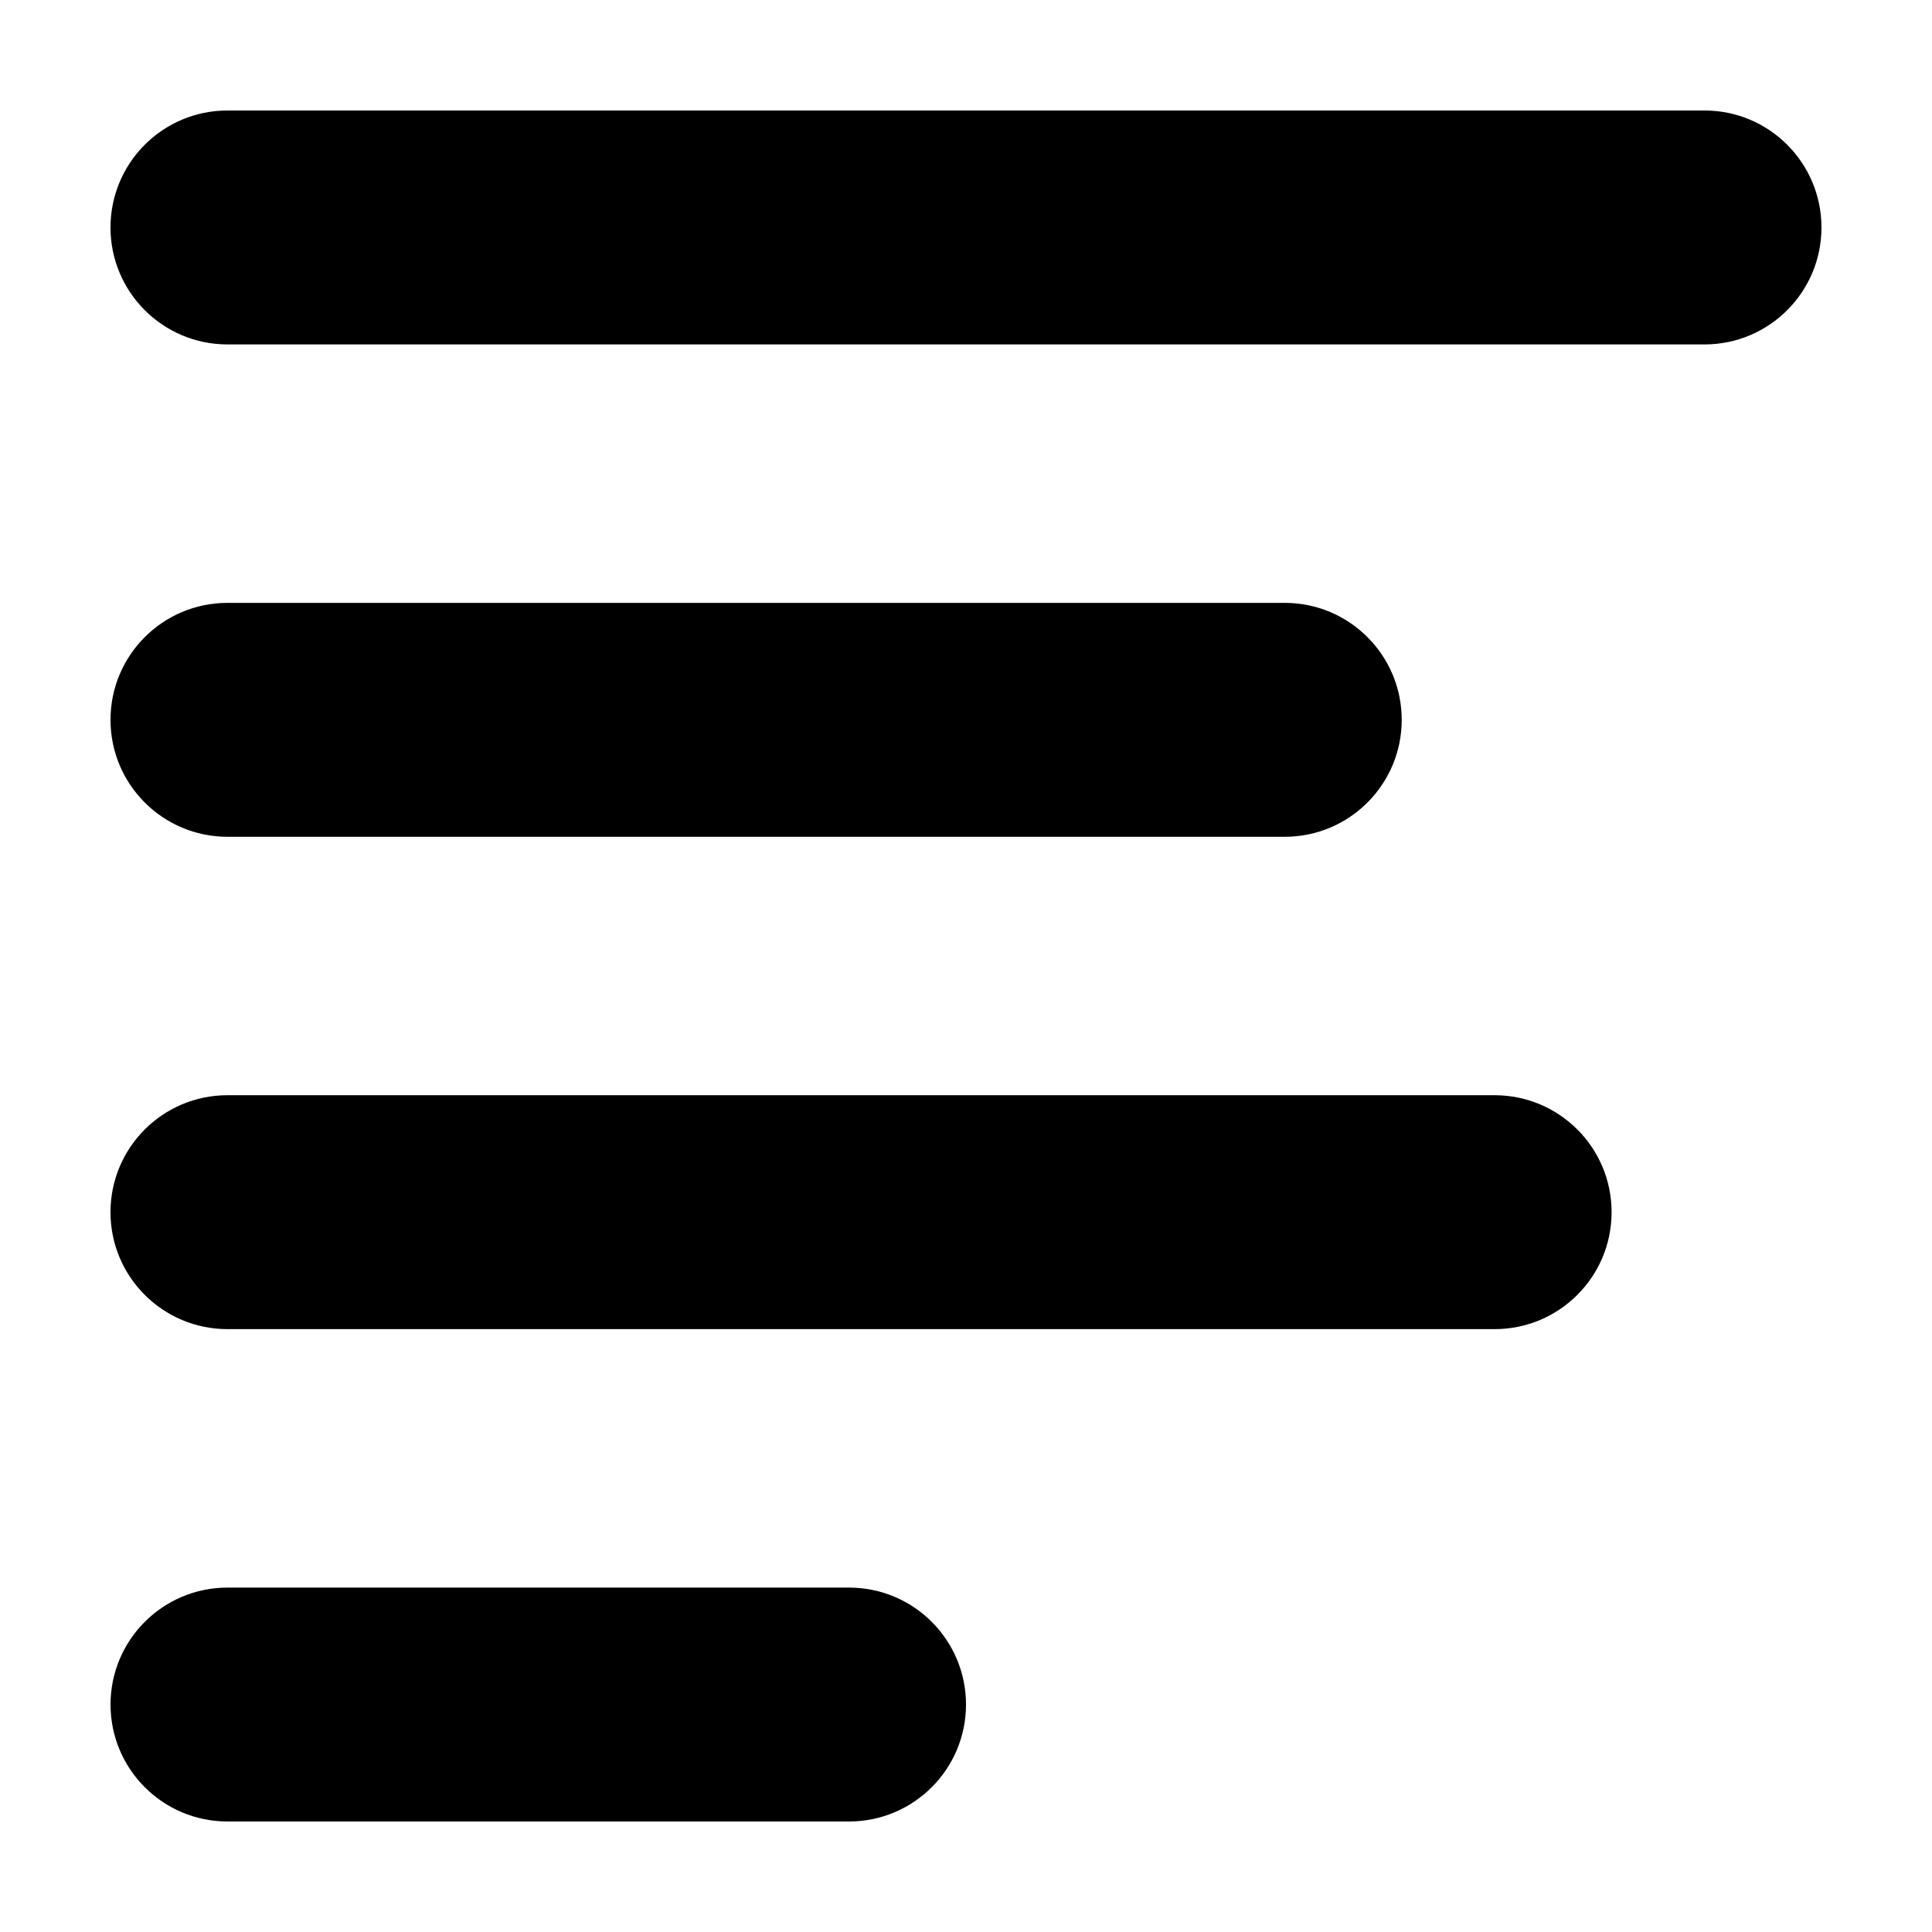 <?xml version="1.0" encoding="UTF-8"?>
<!-- Uploaded to: SVG Repo, www.svgrepo.com, Generator: SVG Repo Mixer Tools -->
<svg fill="#000000" width="800px" height="800px" version="1.1" viewBox="144 144 512 512" xmlns="http://www.w3.org/2000/svg">
 <path d="m400 595.72c0-17.117-13.879-30.992-30.996-30.992h-164.72c-17.117 0-30.992 13.875-30.992 30.992s13.875 30.992 30.992 30.992h164.72c17.117 0 30.996-13.875 30.996-30.992m171.09-130.48c0-17.117-13.879-30.996-30.996-30.996h-335.82c-17.117 0-30.992 13.879-30.992 30.996 0 17.117 13.875 30.992 30.992 30.992h335.82c17.117 0 30.996-13.875 30.996-30.992m-55.621-130.48c0-17.117-13.875-30.992-30.992-30.992h-280.2c-17.117 0-30.992 13.875-30.992 30.992 0 17.117 13.875 30.996 30.992 30.996h280.2c17.117 0 30.992-13.879 30.992-30.996m80.246-99.484h-391.44c-17.117 0-30.992-13.875-30.992-30.992 0-17.125 13.875-31 30.992-31h391.44c17.117 0 30.992 13.875 30.992 31 0 17.117-13.875 30.992-30.992 30.992" fill-rule="evenodd"/>
</svg>